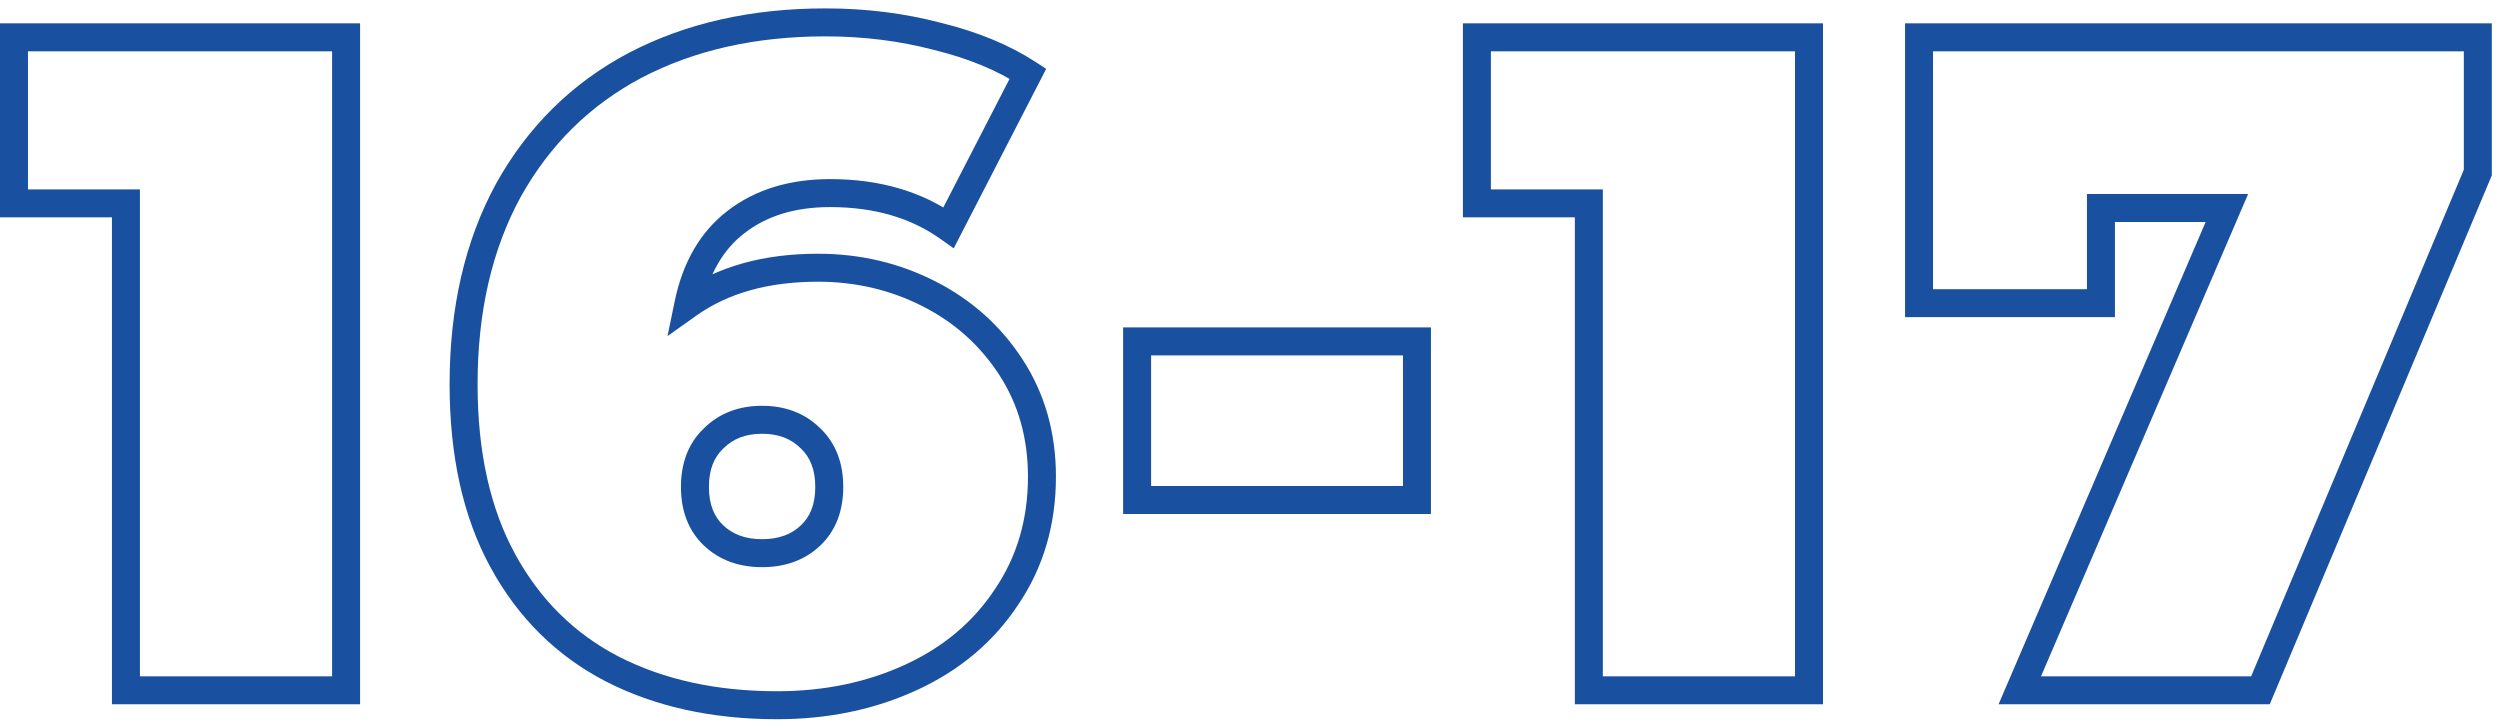 <?xml version="1.0" encoding="UTF-8"?> <svg xmlns="http://www.w3.org/2000/svg" width="268" height="78" viewBox="0 0 268 78" fill="none"> <path d="M37.1 4H38.6V2.5H37.1V4ZM37.1 74V75.5H38.6V74H37.1ZM13.5 74H12V75.5H13.5V74ZM13.5 21.8H15V20.3H13.5V21.8ZM1.5 21.8H3.53903e-08V23.3H1.5V21.8ZM1.5 4V2.5H3.53903e-08V4H1.5ZM35.6 4V74H38.6V4H35.6ZM37.1 72.5H13.5V75.5H37.1V72.5ZM15 74V21.8H12V74H15ZM13.5 20.3H1.5V23.3H13.5V20.3ZM3 21.8V4H3.53903e-08V21.8H3ZM1.5 5.5H37.1V2.5H1.5V5.5ZM99.597 31.5L98.916 32.837L98.916 32.837L99.597 31.5ZM108.397 39.4L109.656 38.585L109.656 38.585L108.397 39.4ZM107.897 64L106.656 63.158L106.65 63.165L106.645 63.173L107.897 64ZM97.697 72.6L97.068 71.238L97.068 71.238L97.697 72.6ZM65.597 71.7L64.905 73.031L64.912 73.034L65.597 71.7ZM53.897 60.1L55.214 59.382L55.214 59.382L53.897 60.1ZM54.497 20.4L53.186 19.67L53.18 19.682L54.497 20.4ZM68.097 7L67.402 5.671L67.396 5.674L68.097 7ZM100.497 3.9L100.115 5.351L100.127 5.354L100.139 5.357L100.497 3.9ZM110.197 7.9L111.53 8.587L112.151 7.381L111.014 6.642L110.197 7.9ZM101.697 24.4L100.827 25.622L102.238 26.626L103.03 25.087L101.697 24.4ZM78.897 23.8L79.811 24.989L79.816 24.986L78.897 23.8ZM73.797 32.6L72.328 32.296L71.556 36.028L74.665 33.824L73.797 32.6ZM86.897 57.4L85.864 56.312L85.864 56.312L86.897 57.4ZM86.897 47L85.836 48.061L85.85 48.074L85.864 48.087L86.897 47ZM76.497 47L77.53 48.087L77.544 48.074L77.558 48.061L76.497 47ZM76.497 57.4L77.53 56.312L77.53 56.312L76.497 57.4ZM87.697 30.2C91.736 30.2 95.468 31.081 98.916 32.837L100.277 30.163C96.392 28.185 92.191 27.2 87.697 27.2V30.2ZM98.916 32.837C102.351 34.586 105.084 37.041 107.138 40.215L109.656 38.585C107.31 34.959 104.176 32.148 100.277 30.163L98.916 32.837ZM107.138 40.215C109.167 43.351 110.197 46.963 110.197 51.1H113.197C113.197 46.437 112.027 42.249 109.656 38.585L107.138 40.215ZM110.197 51.1C110.197 55.691 109.007 59.693 106.656 63.158L109.138 64.842C111.853 60.841 113.197 56.242 113.197 51.1H110.197ZM106.645 63.173C104.343 66.658 101.166 69.347 97.068 71.238L98.326 73.962C102.895 71.853 106.518 68.809 109.148 64.827L106.645 63.173ZM97.068 71.238C92.952 73.138 88.369 74.1 83.297 74.1V77.1C88.758 77.1 93.775 76.062 98.326 73.962L97.068 71.238ZM83.297 74.1C76.758 74.1 71.101 72.838 66.282 70.365L64.912 73.034C70.226 75.761 76.369 77.1 83.297 77.1V74.1ZM66.289 70.369C61.564 67.912 57.877 64.264 55.214 59.382L52.58 60.818C55.517 66.203 59.63 70.288 64.905 73.031L66.289 70.369ZM55.214 59.382C52.563 54.522 51.197 48.484 51.197 41.2H48.197C48.197 48.85 49.631 55.412 52.58 60.818L55.214 59.382ZM51.197 41.2C51.197 33.402 52.755 26.725 55.814 21.118L53.18 19.682C49.838 25.808 48.197 32.998 48.197 41.2H51.197ZM55.807 21.13C58.936 15.51 63.261 11.254 68.798 8.326L67.396 5.674C61.333 8.88 56.591 13.556 53.186 19.67L55.807 21.13ZM68.792 8.329C74.41 5.392 80.965 3.9 88.497 3.9V0.9C80.562 0.9 73.517 2.474 67.402 5.671L68.792 8.329ZM88.497 3.9C92.577 3.9 96.448 4.386 100.115 5.351L100.879 2.449C96.946 1.414 92.817 0.9 88.497 0.9V3.9ZM100.139 5.357C103.812 6.259 106.882 7.534 109.379 9.158L111.014 6.642C108.179 4.799 104.782 3.408 100.855 2.443L100.139 5.357ZM108.863 7.213L100.363 23.713L103.03 25.087L111.53 8.587L108.863 7.213ZM102.567 23.178C98.804 20.5 94.252 19.2 88.997 19.2V22.2C93.741 22.2 97.657 23.366 100.827 25.622L102.567 23.178ZM88.997 19.2C84.668 19.2 80.958 20.305 77.978 22.614L79.816 24.986C82.169 23.162 85.192 22.2 88.997 22.2V19.2ZM77.982 22.611C75.042 24.873 73.185 28.152 72.328 32.296L75.266 32.904C76.008 29.314 77.552 26.727 79.811 24.989L77.982 22.611ZM74.665 33.824C78.021 31.443 82.331 30.2 87.697 30.2V27.2C81.863 27.2 76.906 28.557 72.929 31.376L74.665 33.824ZM81.697 60.8C84.149 60.8 86.273 60.061 87.93 58.487L85.864 56.312C84.854 57.272 83.512 57.8 81.697 57.8V60.8ZM87.93 58.487C89.619 56.883 90.397 54.724 90.397 52.2H87.397C87.397 54.076 86.841 55.384 85.864 56.312L87.93 58.487ZM90.397 52.2C90.397 49.676 89.619 47.517 87.93 45.913L85.864 48.087C86.841 49.016 87.397 50.324 87.397 52.2H90.397ZM87.957 45.939C86.305 44.287 84.171 43.5 81.697 43.5V46.5C83.489 46.5 84.822 47.047 85.836 48.061L87.957 45.939ZM81.697 43.5C79.223 43.5 77.089 44.287 75.436 45.939L77.558 48.061C78.572 47.047 79.904 46.5 81.697 46.5V43.5ZM75.464 45.913C73.775 47.517 72.997 49.676 72.997 52.2H75.997C75.997 50.324 76.553 49.016 77.53 48.087L75.464 45.913ZM72.997 52.2C72.997 54.724 73.775 56.883 75.464 58.487L77.53 56.312C76.553 55.384 75.997 54.076 75.997 52.2H72.997ZM75.464 58.487C77.12 60.061 79.245 60.8 81.697 60.8V57.8C79.882 57.8 78.54 57.272 77.53 56.312L75.464 58.487ZM121.898 36.6V35.1H120.398V36.6H121.898ZM151.898 36.6H153.398V35.1H151.898V36.6ZM151.898 53.6V55.1H153.398V53.6H151.898ZM121.898 53.6H120.398V55.1H121.898V53.6ZM121.898 38.1H151.898V35.1H121.898V38.1ZM150.398 36.6V53.6H153.398V36.6H150.398ZM151.898 52.1H121.898V55.1H151.898V52.1ZM123.398 53.6V36.6H120.398V53.6H123.398ZM193.924 4H195.424V2.5H193.924V4ZM193.924 74V75.5H195.424V74H193.924ZM170.324 74H168.824V75.5H170.324V74ZM170.324 21.8H171.824V20.3H170.324V21.8ZM158.324 21.8H156.824V23.3H158.324V21.8ZM158.324 4V2.5H156.824V4H158.324ZM192.424 4V74H195.424V4H192.424ZM193.924 72.5H170.324V75.5H193.924V72.5ZM171.824 74V21.8H168.824V74H171.824ZM170.324 20.3H158.324V23.3H170.324V20.3ZM159.824 21.8V4H156.824V21.8H159.824ZM158.324 5.5H193.924V2.5H158.324V5.5ZM265.621 4H267.121V2.5H265.621V4ZM265.621 18.5L267.004 19.081L267.121 18.802V18.5H265.621ZM242.321 74V75.5H243.318L243.704 74.581L242.321 74ZM216.521 74L215.143 73.408L214.245 75.5H216.521V74ZM238.721 22.3L240.099 22.892L240.998 20.8H238.721V22.3ZM225.221 22.3V20.8H223.721V22.3H225.221ZM225.221 32.5V34H226.721V32.5H225.221ZM205.721 32.5H204.221V34H205.721V32.5ZM205.721 4V2.5H204.221V4H205.721ZM264.121 4V18.5H267.121V4H264.121ZM264.238 17.919L240.938 73.419L243.704 74.581L267.004 19.081L264.238 17.919ZM242.321 72.5H216.521V75.5H242.321V72.5ZM217.899 74.592L240.099 22.892L237.343 21.708L215.143 73.408L217.899 74.592ZM238.721 20.8H225.221V23.8H238.721V20.8ZM223.721 22.3V32.5H226.721V22.3H223.721ZM225.221 31H205.721V34H225.221V31ZM207.221 32.5V4H204.221V32.5H207.221ZM205.721 5.5H265.621V2.5H205.721V5.5Z" fill="#1951A0"></path> </svg> 